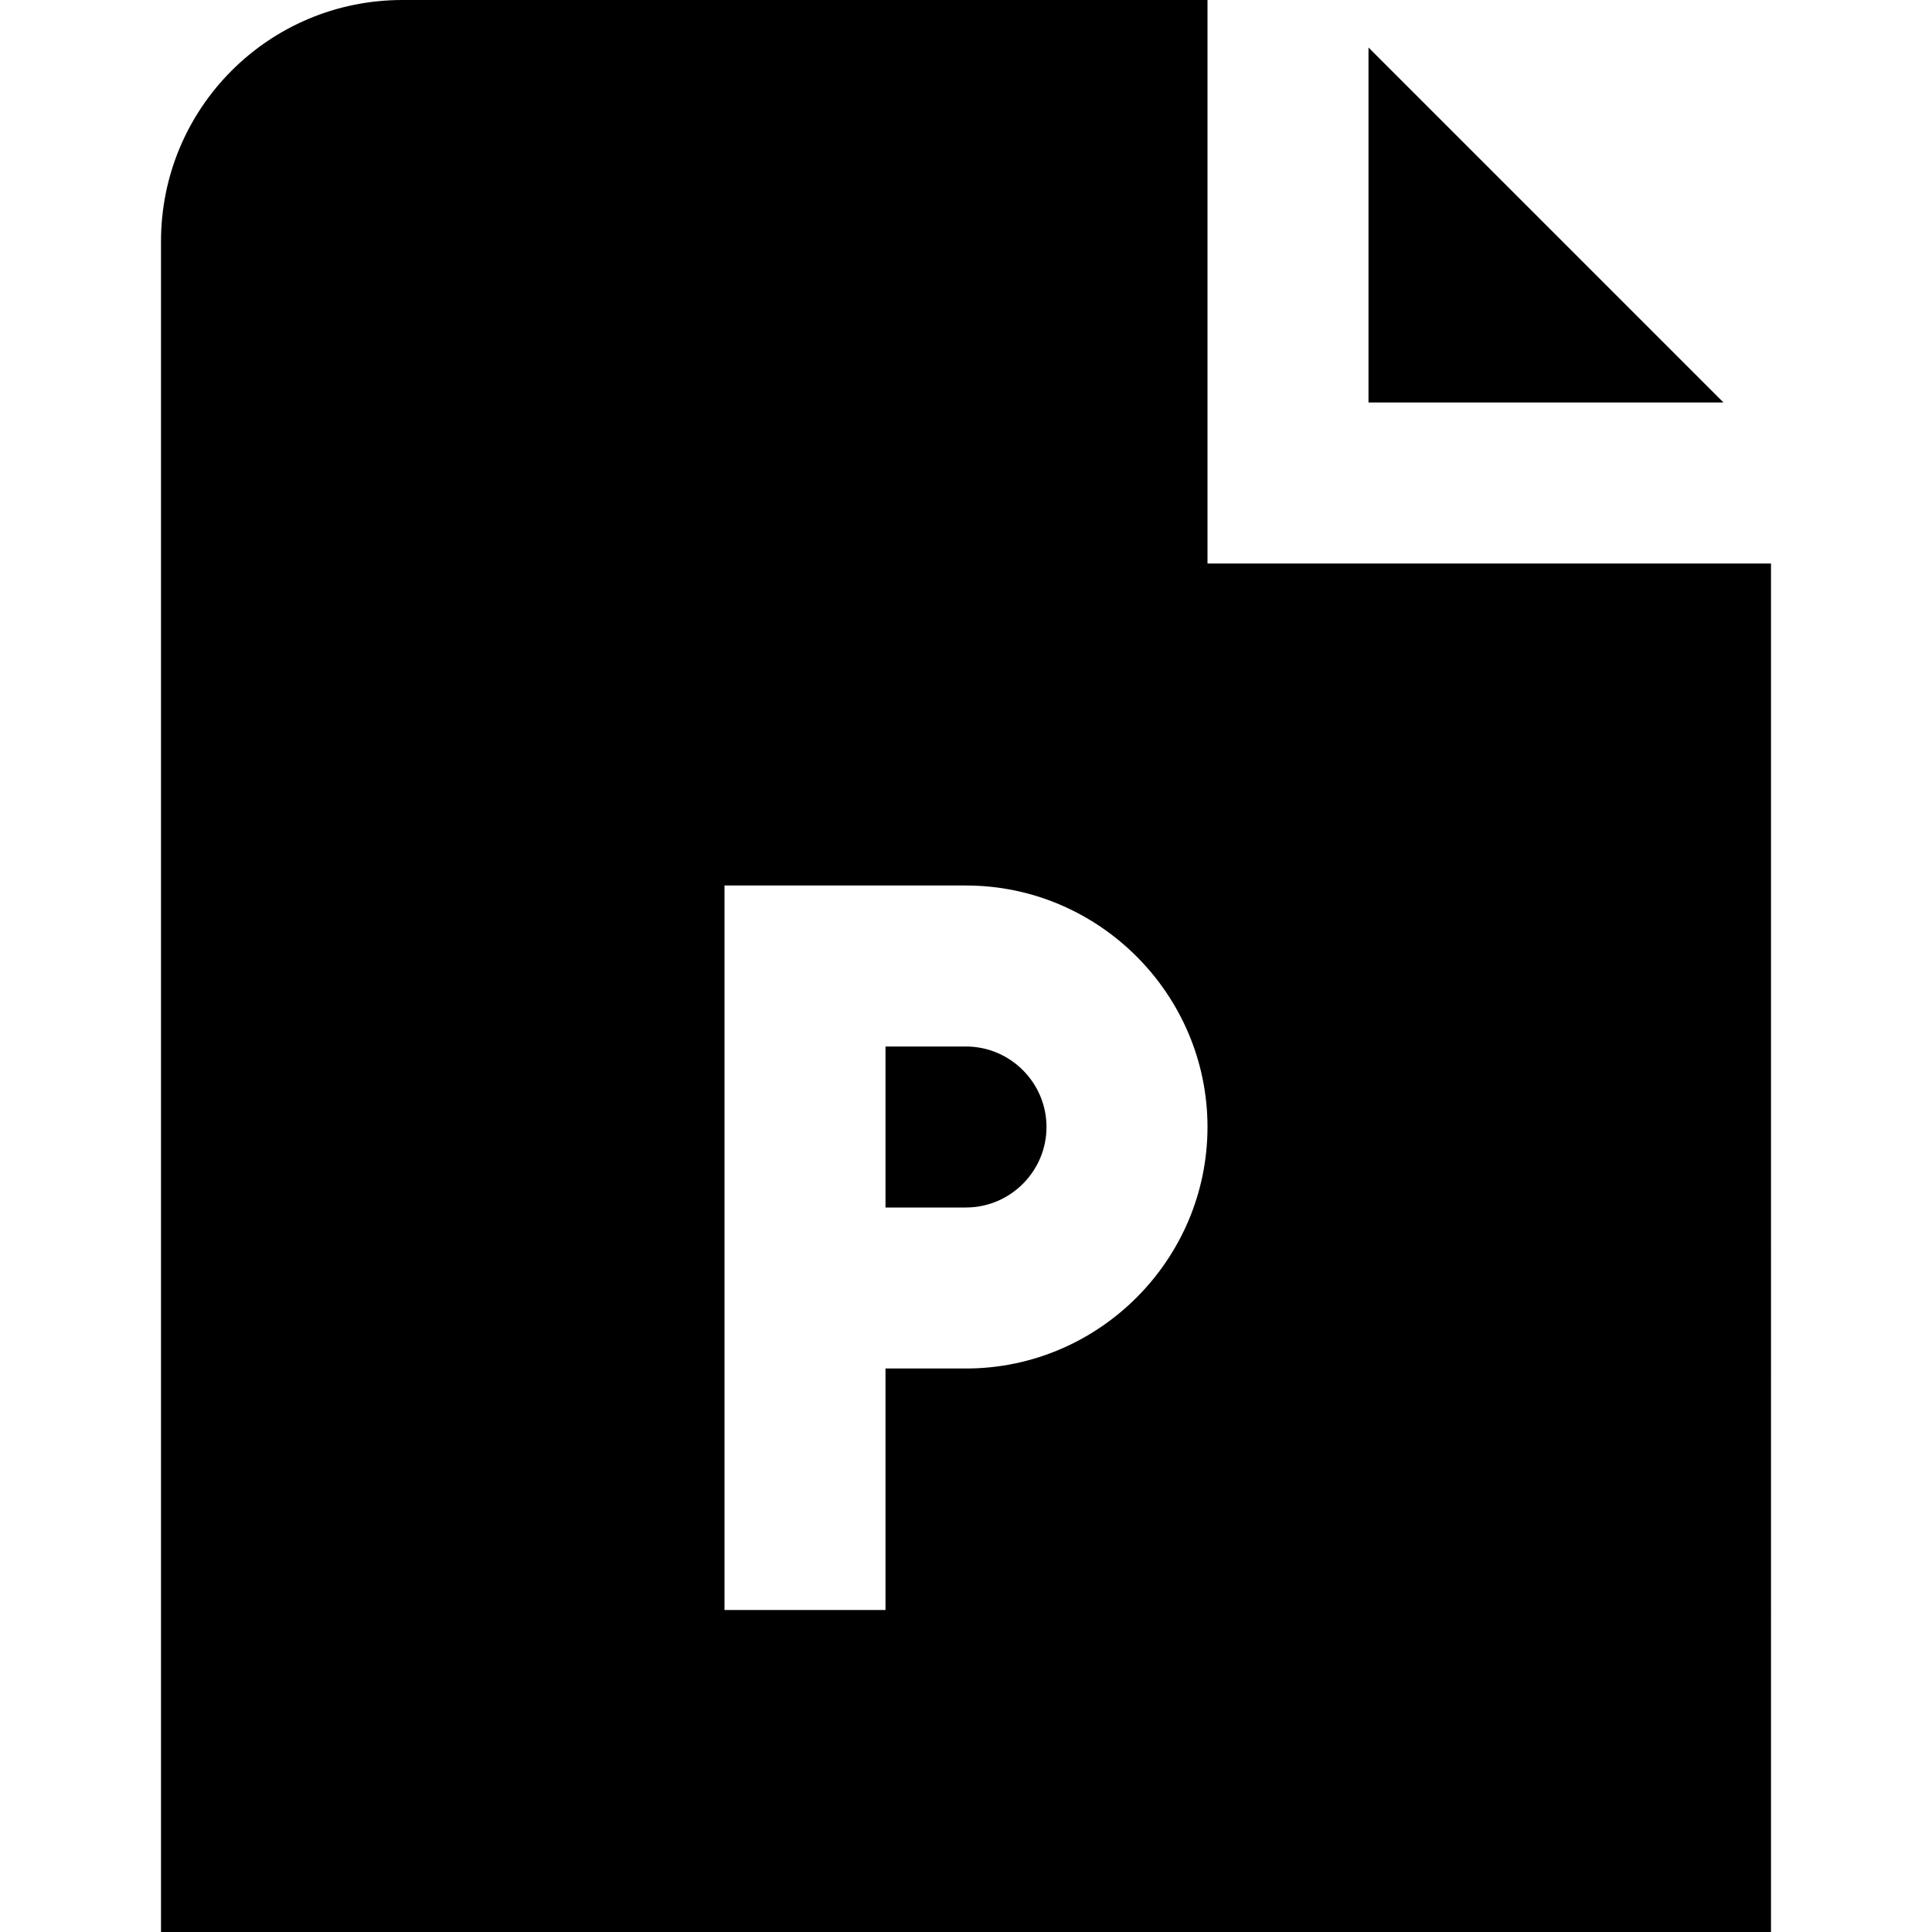 <?xml version="1.0" encoding="UTF-8"?>
<svg xmlns="http://www.w3.org/2000/svg" id="Layer_1" data-name="Layer 1" viewBox="0 0 24 24" width="512" height="512"><path d="M13,14c0,.55-.45,1-1,1h-1v-2h1c.55,0,1,.45,1,1ZM17,.59V5h4.41L17,.59Zm5,6.41V24H2V3C2,1.34,3.34,0,5,0H15V7h7Zm-7,7c0-1.65-1.35-3-3-3h-3v9h2v-3h1c1.65,0,3-1.35,3-3Z"/></svg>
